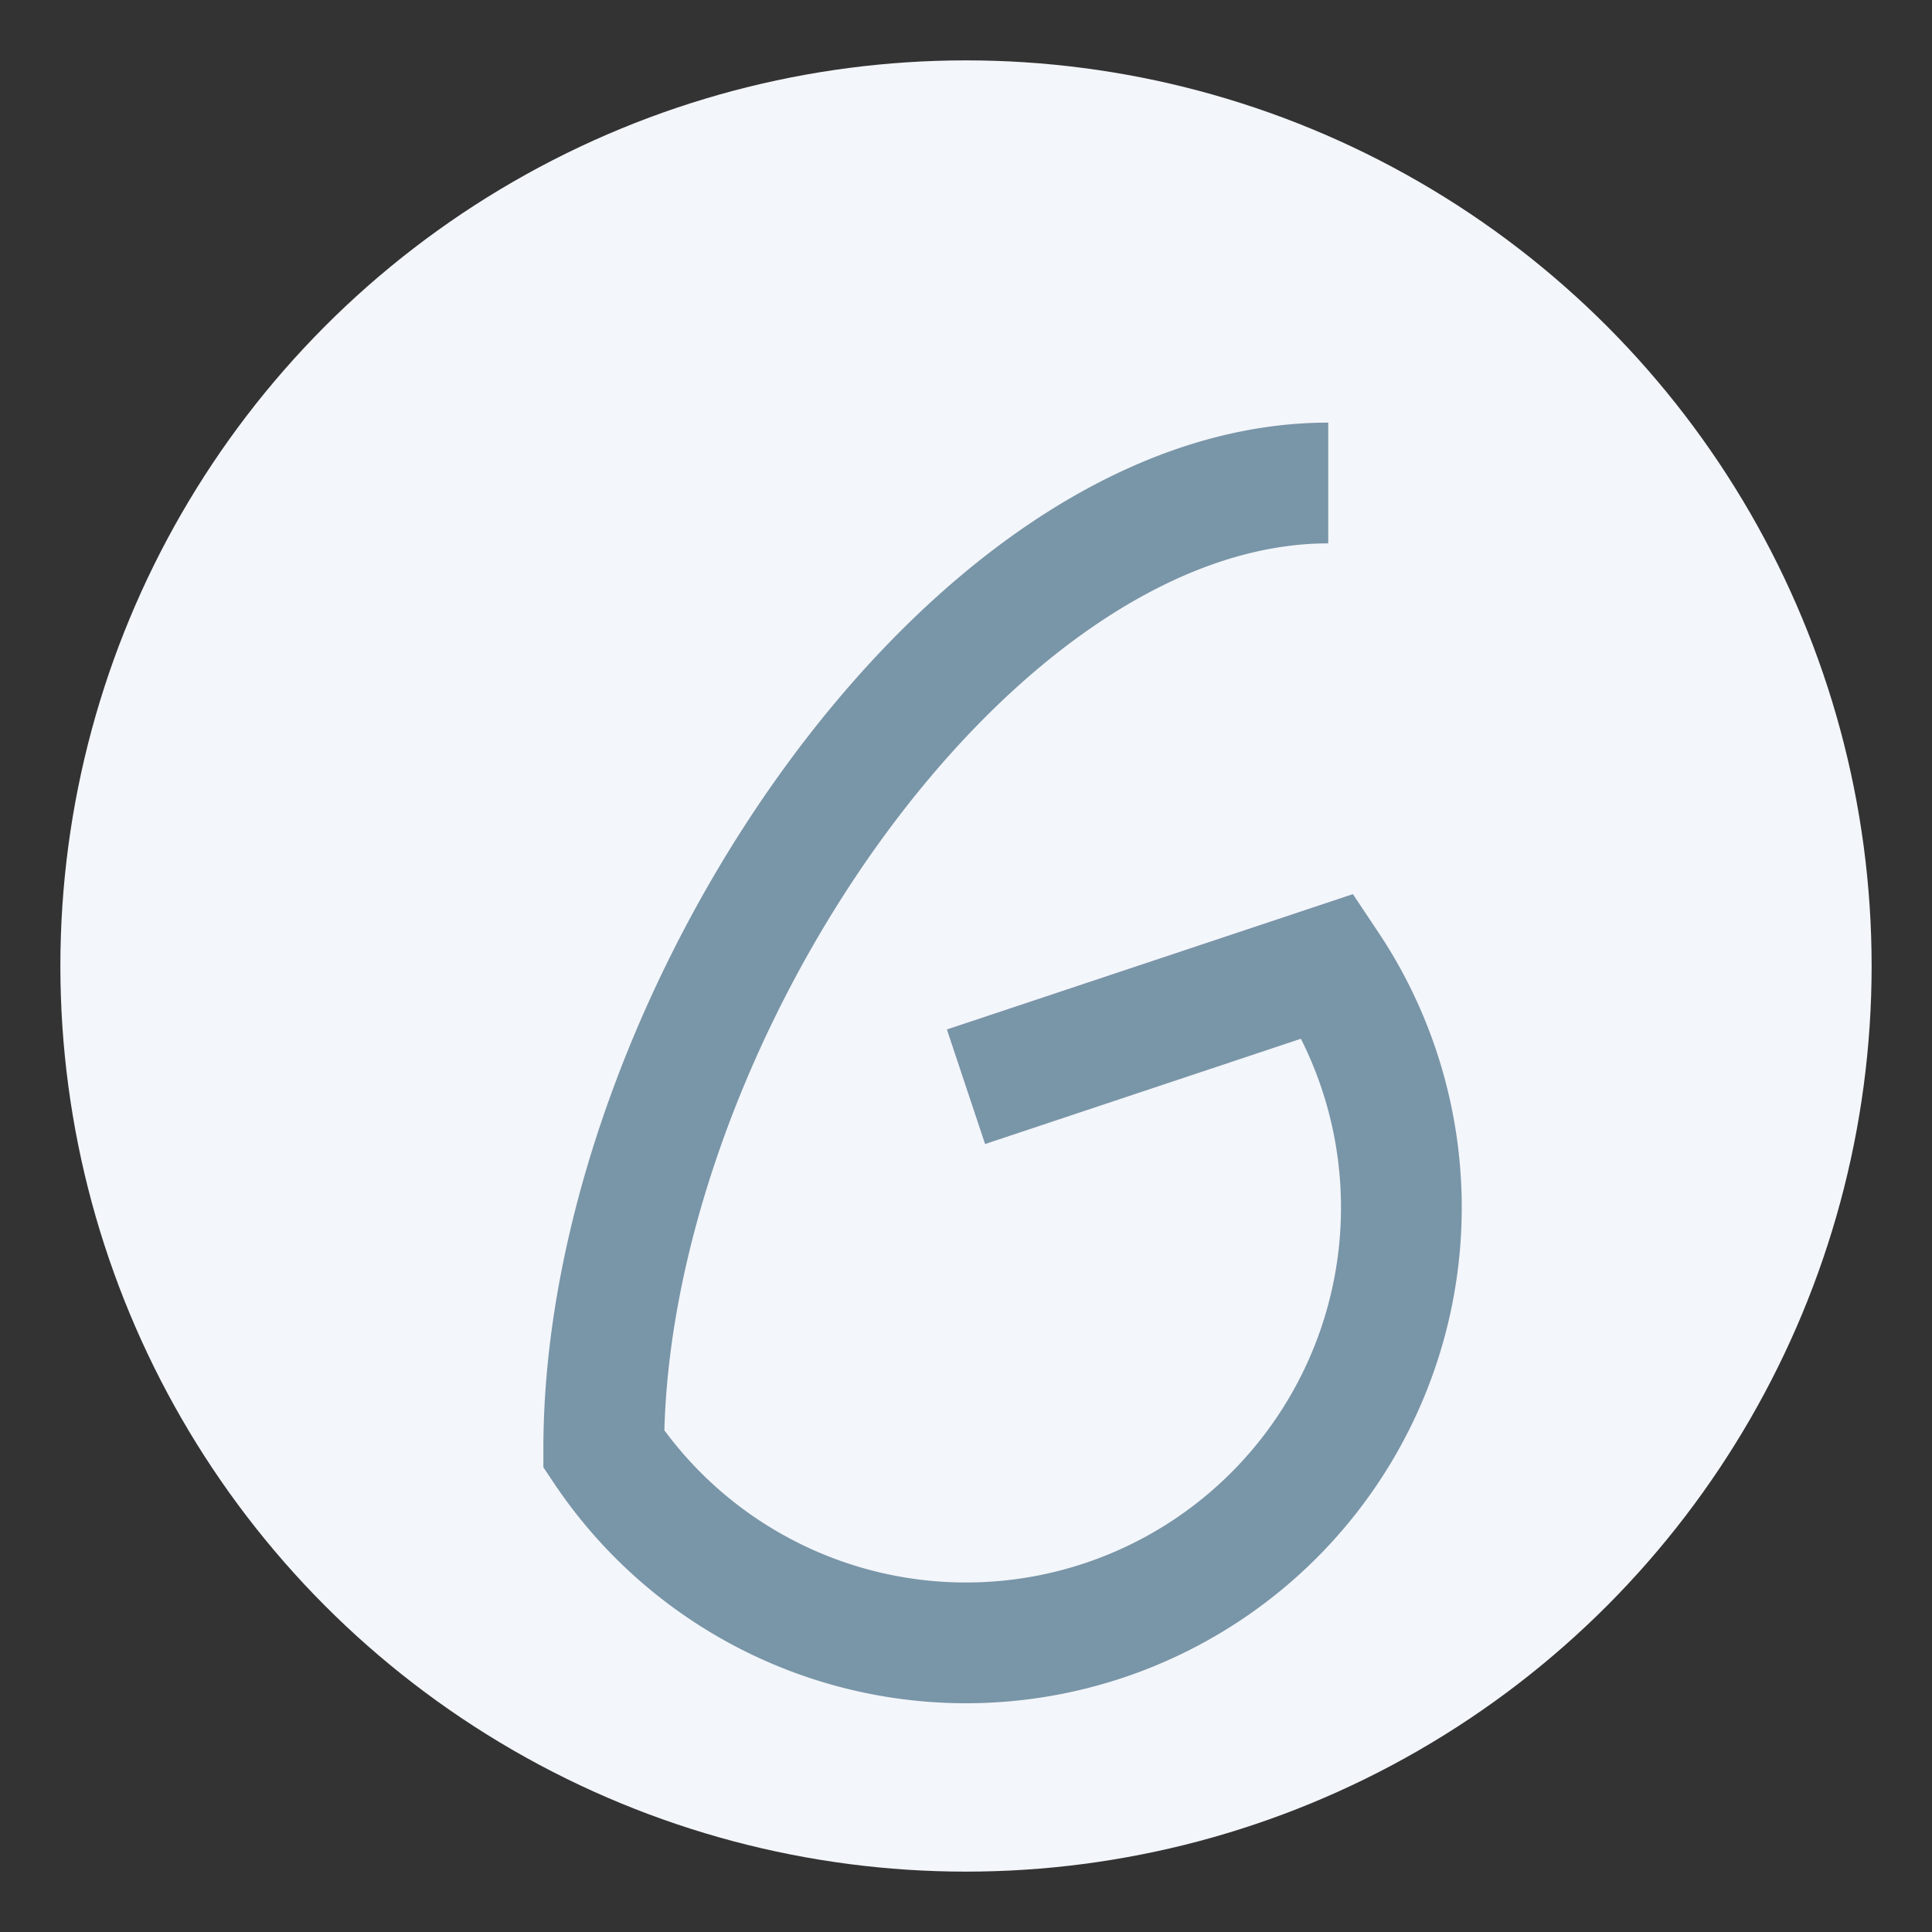 <?xml version="1.0" encoding="UTF-8"?>
<svg xmlns="http://www.w3.org/2000/svg" viewBox="0 0 32 32" width="32" height="32"><rect x="0" y="0" width="32" height="32" fill="#333333" stroke="none"/><circle cx="16" cy="16" r="15" fill="#F3F6FA"/><path d="M22 8C16 8 10 17 10 24a7 7 0 0012-8l-6 2" stroke="#7995A8" stroke-width="2" fill="none"/></svg>